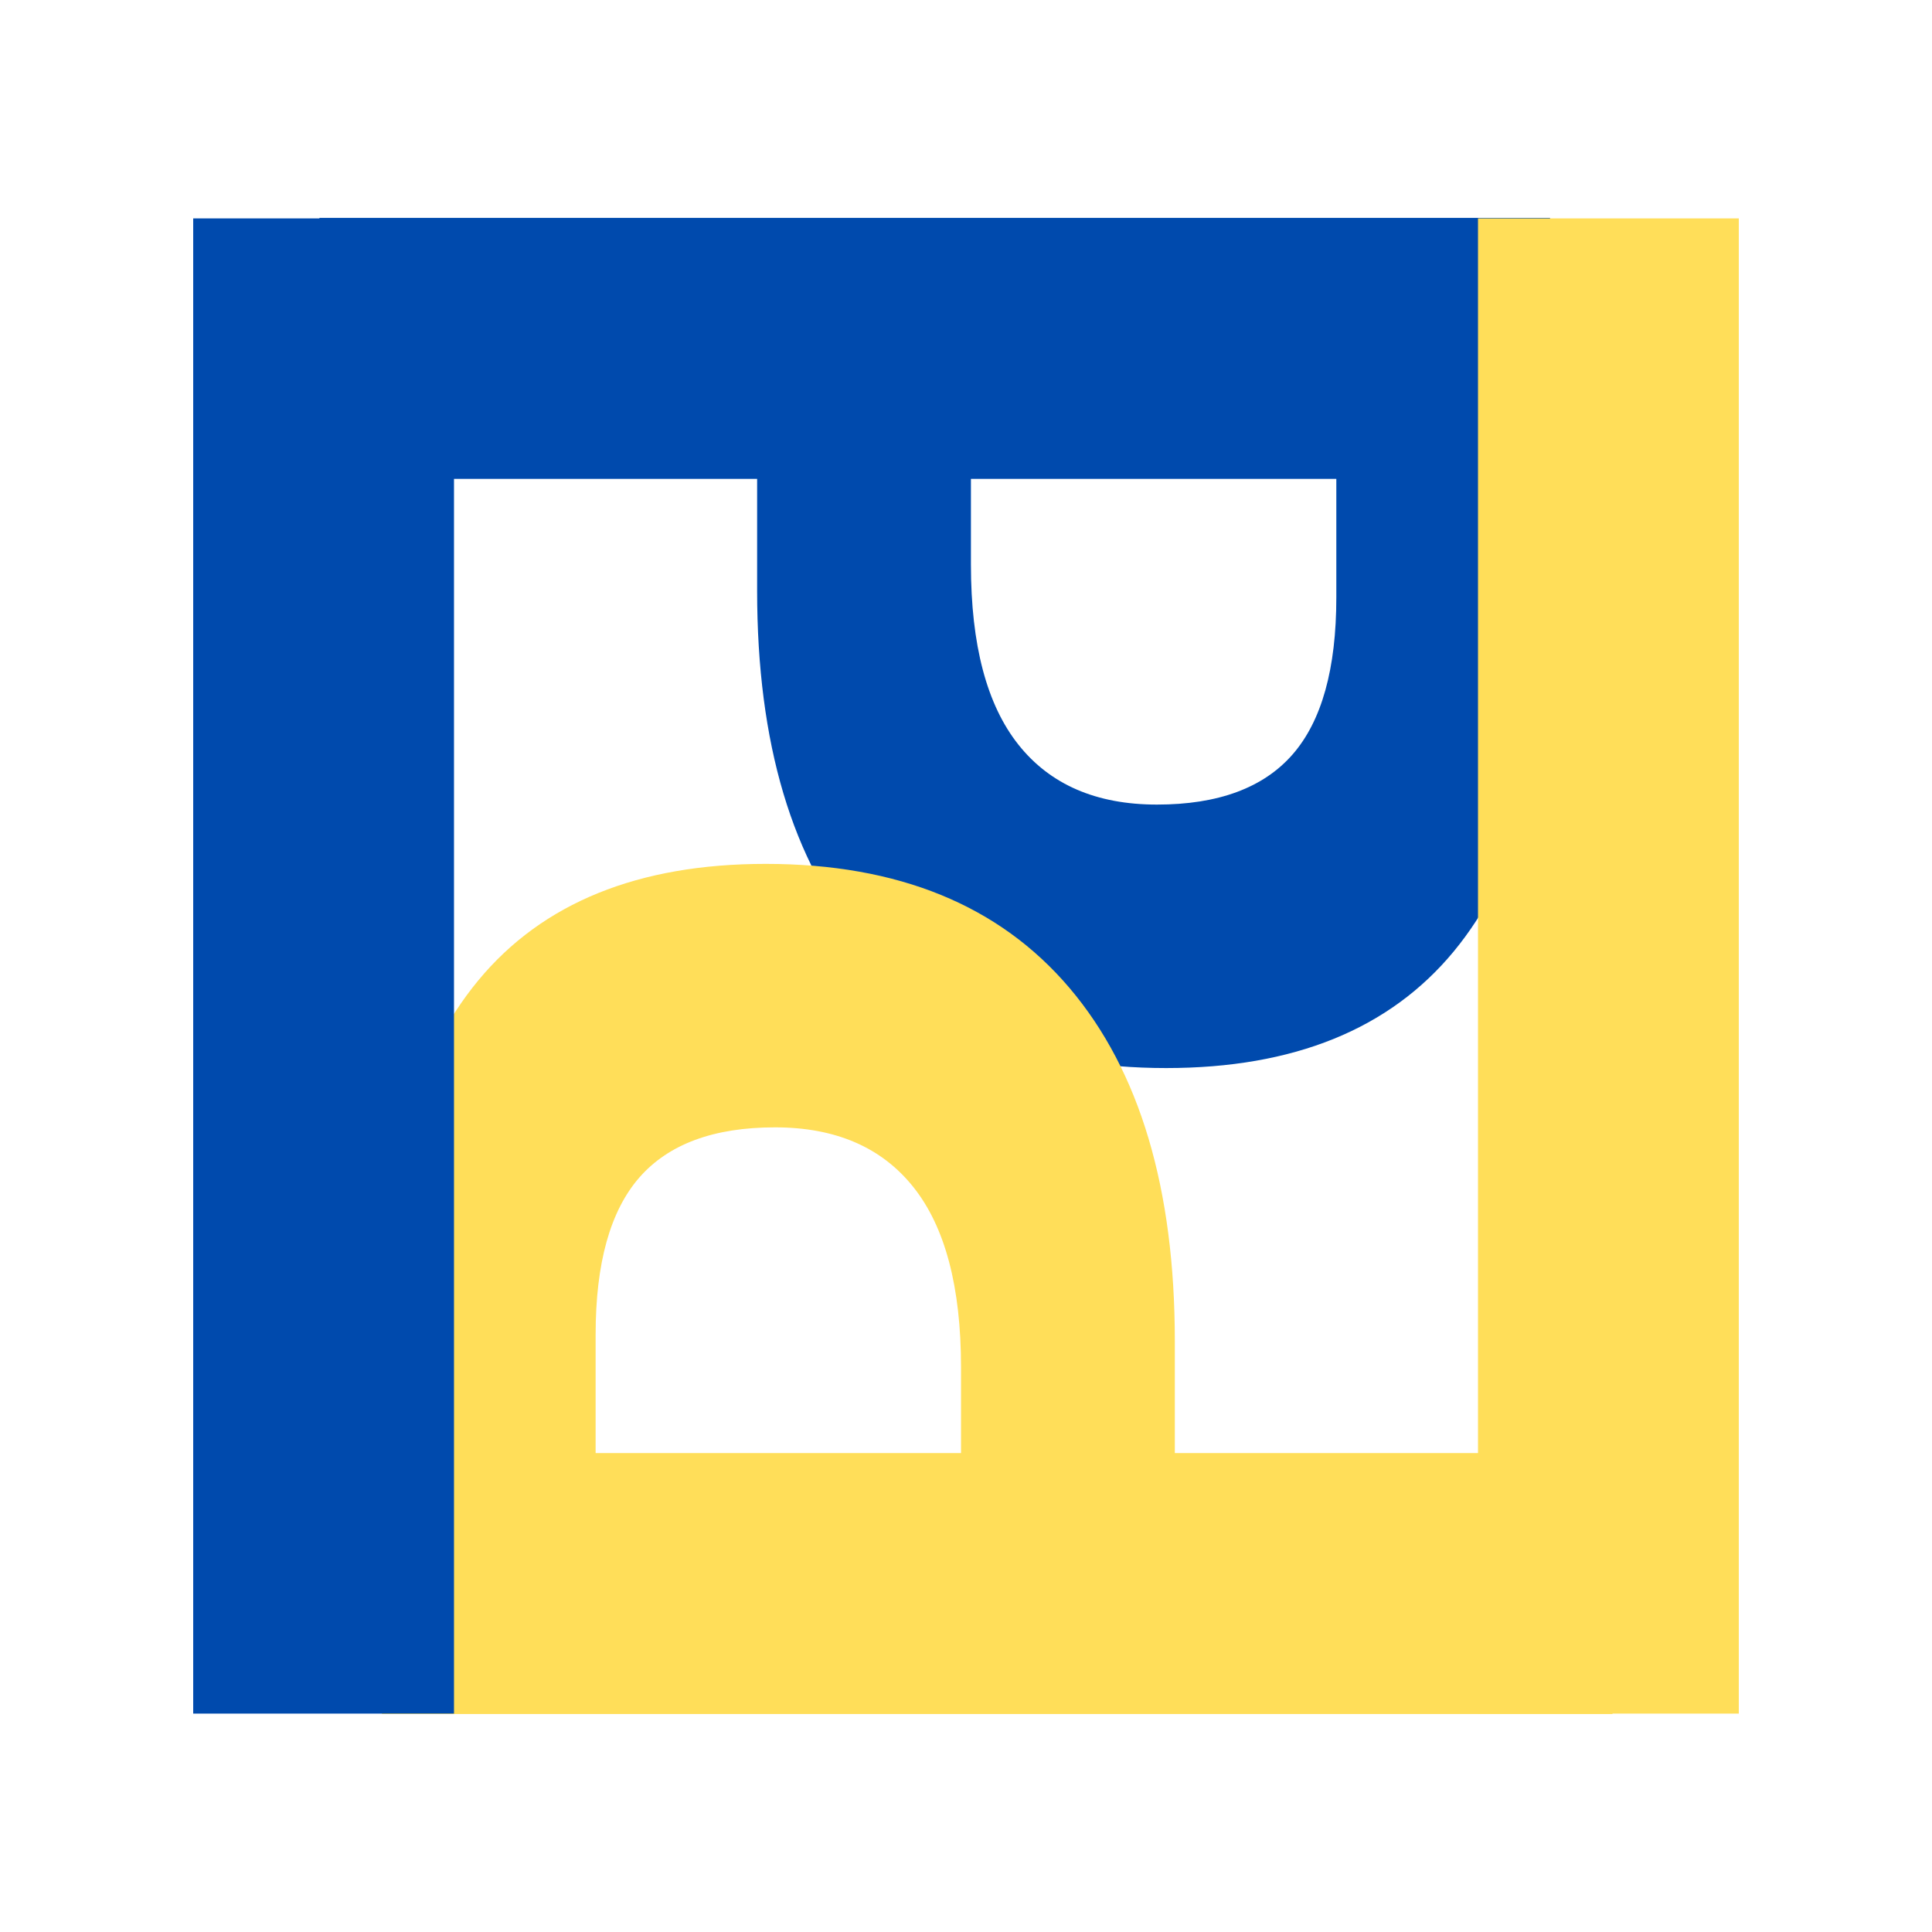 <svg xmlns="http://www.w3.org/2000/svg" xmlns:xlink="http://www.w3.org/1999/xlink" width="500" zoomAndPan="magnify" viewBox="0 0 375 375" height="500" preserveAspectRatio="xMidYMid meet" version="1.0"><defs><g/><clipPath id="46dd80ec81"><path d="M 37.5 42.391 L 88.121 42.391 L 88.121 332.609 L 37.5 332.609 Z M 37.5 42.391 " clip-rule="nonzero"/></clipPath><clipPath id="12a938bf7f"><path d="M 286.879 42.391 L 337.5 42.391 L 337.5 332.609 L 286.879 332.609 Z M 286.879 42.391 " clip-rule="nonzero"/></clipPath></defs><g fill="#004aad" fill-opacity="1"><g transform="translate(62.004, 12.231)"><g><path d="M 126.453 80.719 L 126.453 97.375 C 126.453 112.945 129.531 124.598 135.688 132.328 C 141.844 140.066 150.801 143.938 162.562 143.938 C 174.438 143.938 183.207 140.695 188.875 134.219 C 194.539 127.738 197.375 117.582 197.375 103.75 L 197.375 80.719 Z M 164.359 195.078 C 138.66 195.078 119 187.039 105.375 170.969 C 91.758 154.906 84.953 132.062 84.953 102.438 L 84.953 80.719 L 0 80.719 L 0 30.062 L 238.859 30.062 L 238.859 106.359 C 238.859 135.336 232.625 157.367 220.156 172.453 C 207.688 187.535 189.086 195.078 164.359 195.078 Z M 164.359 195.078 "/></g></g></g><g fill="#ffde59" fill-opacity="1"><g transform="translate(312.986, 362.757)"><g><path d="M -126.453 -80.719 L -126.453 -97.375 C -126.453 -112.945 -129.531 -124.598 -135.688 -132.328 C -141.844 -140.066 -150.801 -143.938 -162.562 -143.938 C -174.438 -143.938 -183.207 -140.695 -188.875 -134.219 C -194.539 -127.738 -197.375 -117.582 -197.375 -103.75 L -197.375 -80.719 Z M -164.359 -195.078 C -138.66 -195.078 -119 -187.039 -105.375 -170.969 C -91.758 -154.906 -84.953 -132.062 -84.953 -102.438 L -84.953 -80.719 L 0 -80.719 L 0 -30.062 L -238.859 -30.062 L -238.859 -106.359 C -238.859 -135.336 -232.625 -157.367 -220.156 -172.453 C -207.688 -187.535 -189.086 -195.078 -164.359 -195.078 Z M -164.359 -195.078 "/></g></g></g><g clip-path="url(#46dd80ec81)"><path fill="#004aad" d="M 37.5 42.391 L 88.121 42.391 L 88.121 332.68 L 37.5 332.68 Z M 37.5 42.391 " fill-opacity="1" fill-rule="nonzero"/></g><g clip-path="url(#12a938bf7f)"><path fill="#ffde59" d="M 286.879 42.391 L 337.5 42.391 L 337.5 332.68 L 286.879 332.68 Z M 286.879 42.391 " fill-opacity="1" fill-rule="nonzero"/></g></svg>